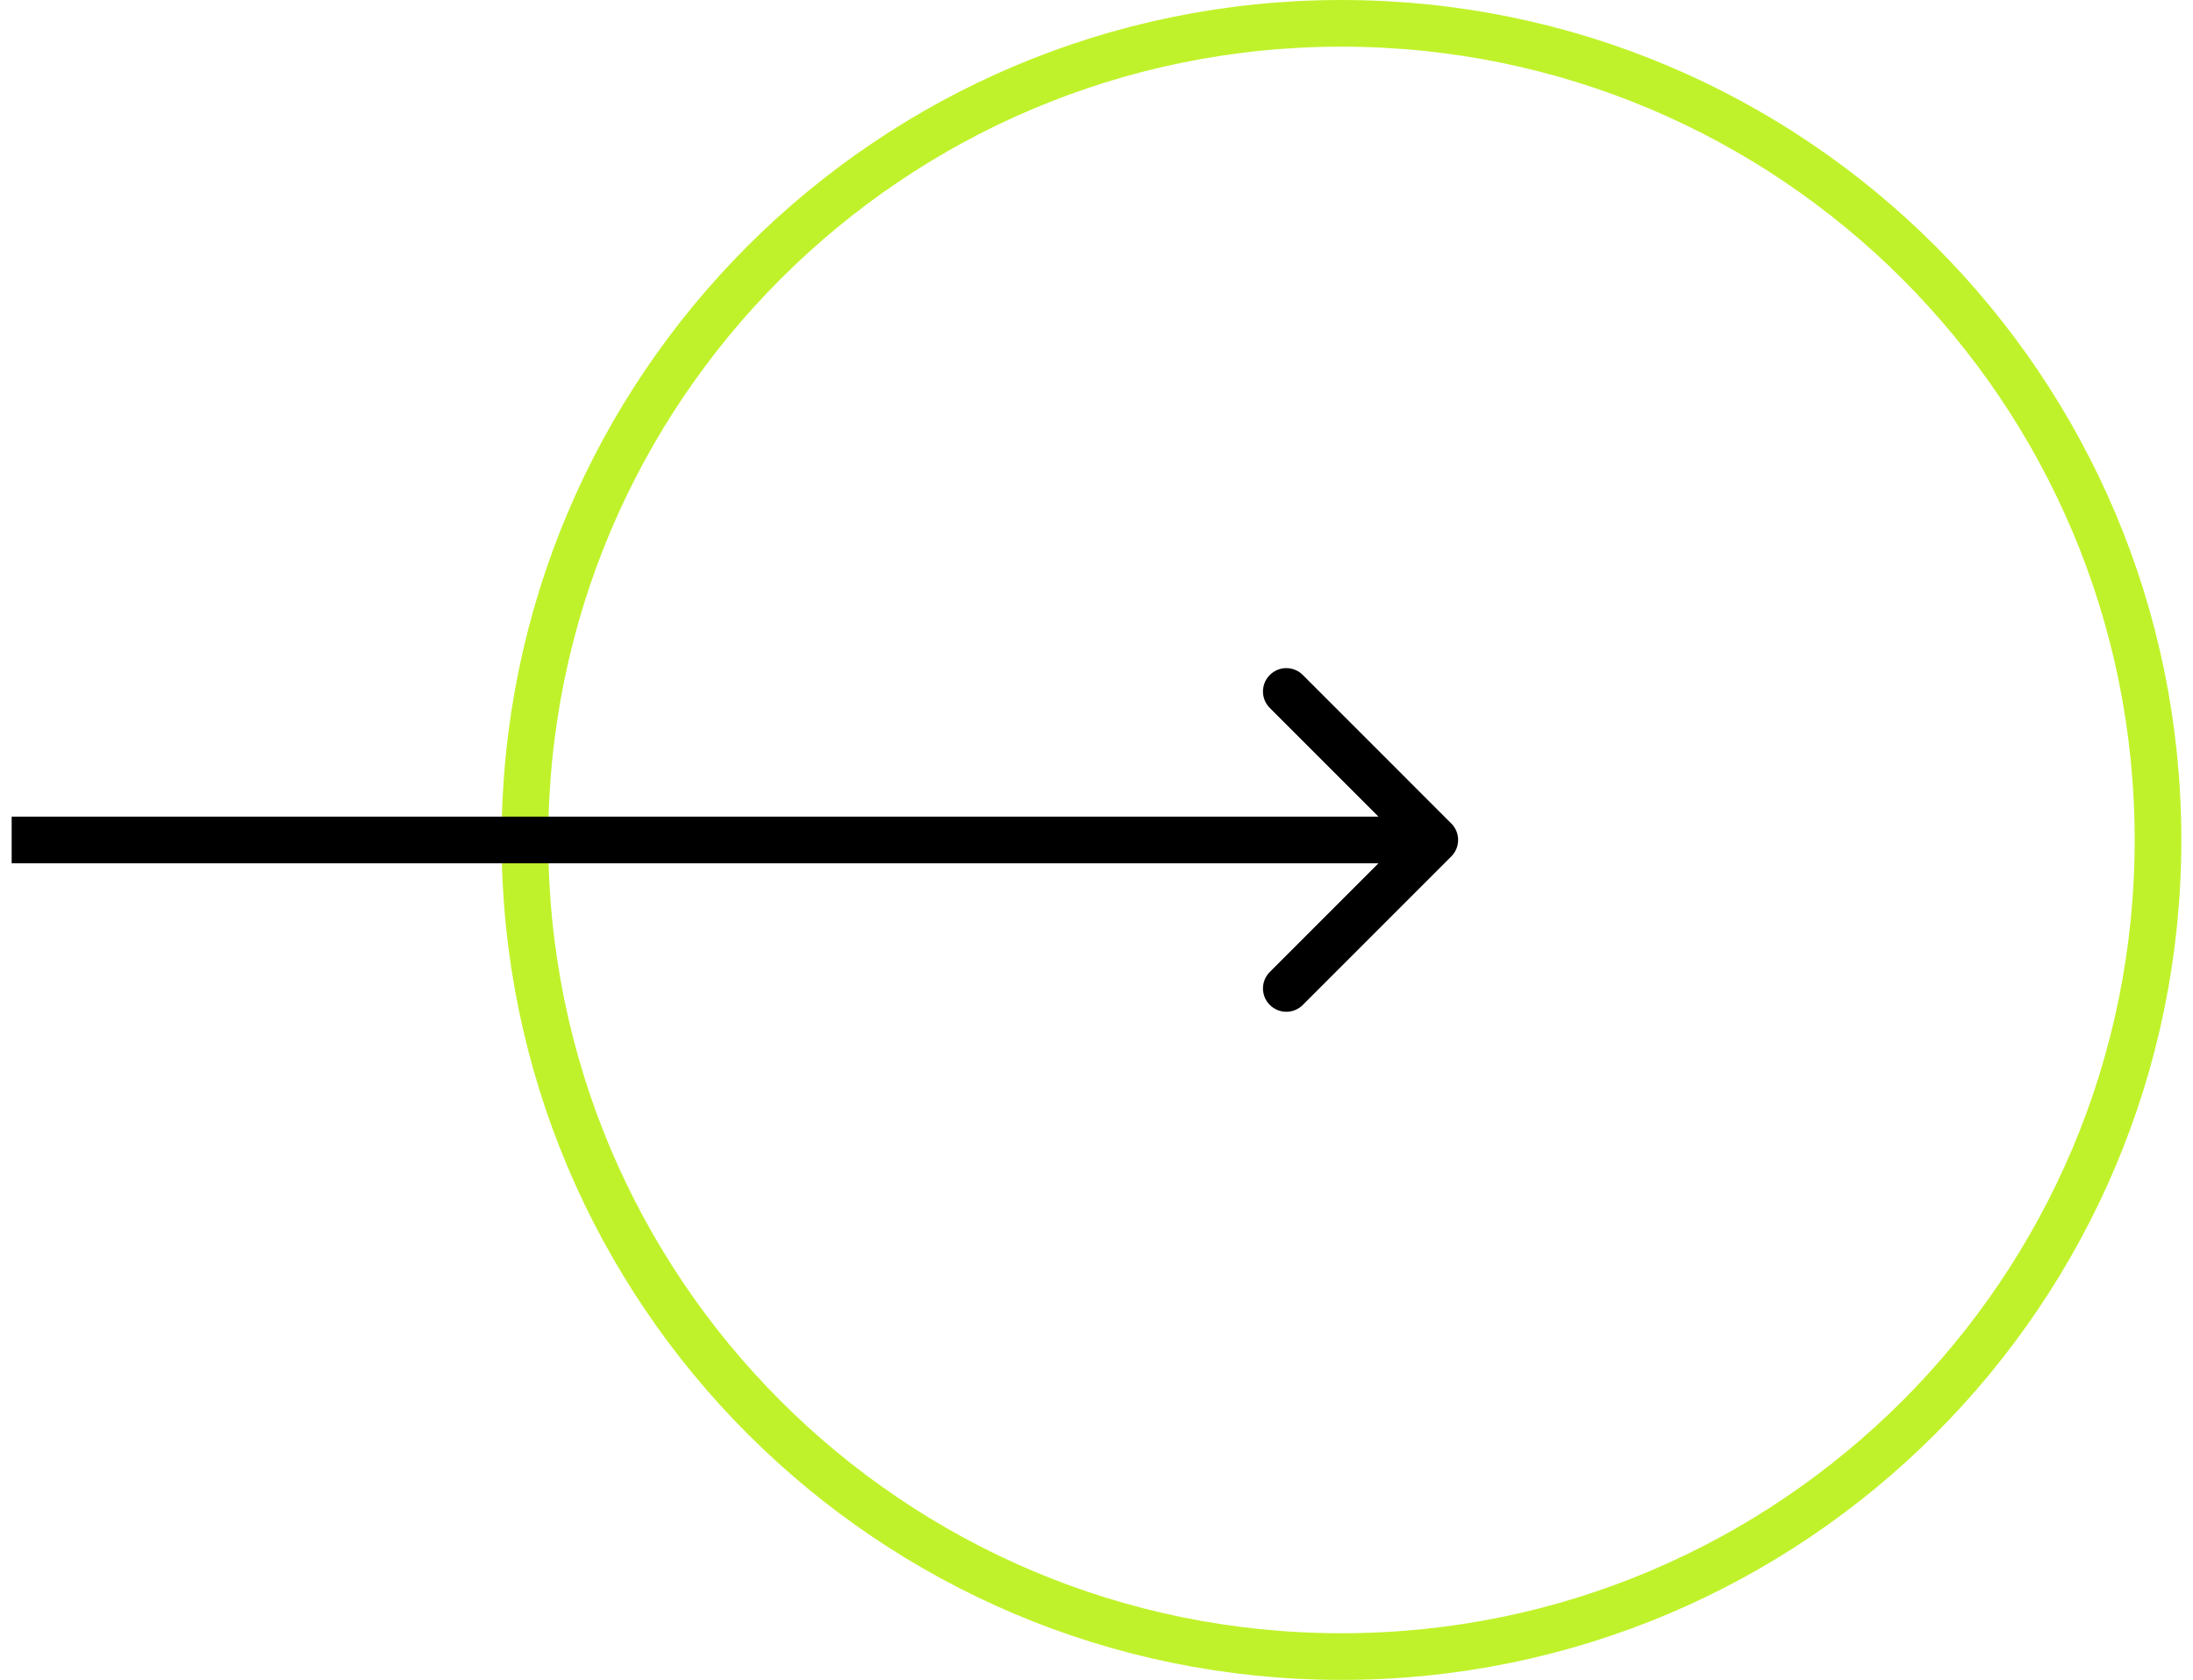 <?xml version="1.0" encoding="UTF-8"?> <svg xmlns="http://www.w3.org/2000/svg" width="94" height="72" viewBox="0 0 94 72" fill="none"> <path d="M92.5 36C92.5 55.33 76.83 71 57.5 71C38.17 71 22.5 55.33 22.5 36C22.5 16.67 38.17 1 57.5 1C76.83 1 92.5 16.67 92.5 36Z" stroke="#B9F114" stroke-opacity="0.9" stroke-width="2"></path> <path d="M62.207 36.707C62.598 36.317 62.598 35.683 62.207 35.293L55.843 28.929C55.453 28.538 54.819 28.538 54.429 28.929C54.038 29.32 54.038 29.953 54.429 30.343L60.086 36L54.429 41.657C54.038 42.047 54.038 42.681 54.429 43.071C54.819 43.462 55.453 43.462 55.843 43.071L62.207 36.707ZM0.5 37L61.5 37V35L0.5 35L0.5 37Z" fill="black"></path> </svg> 